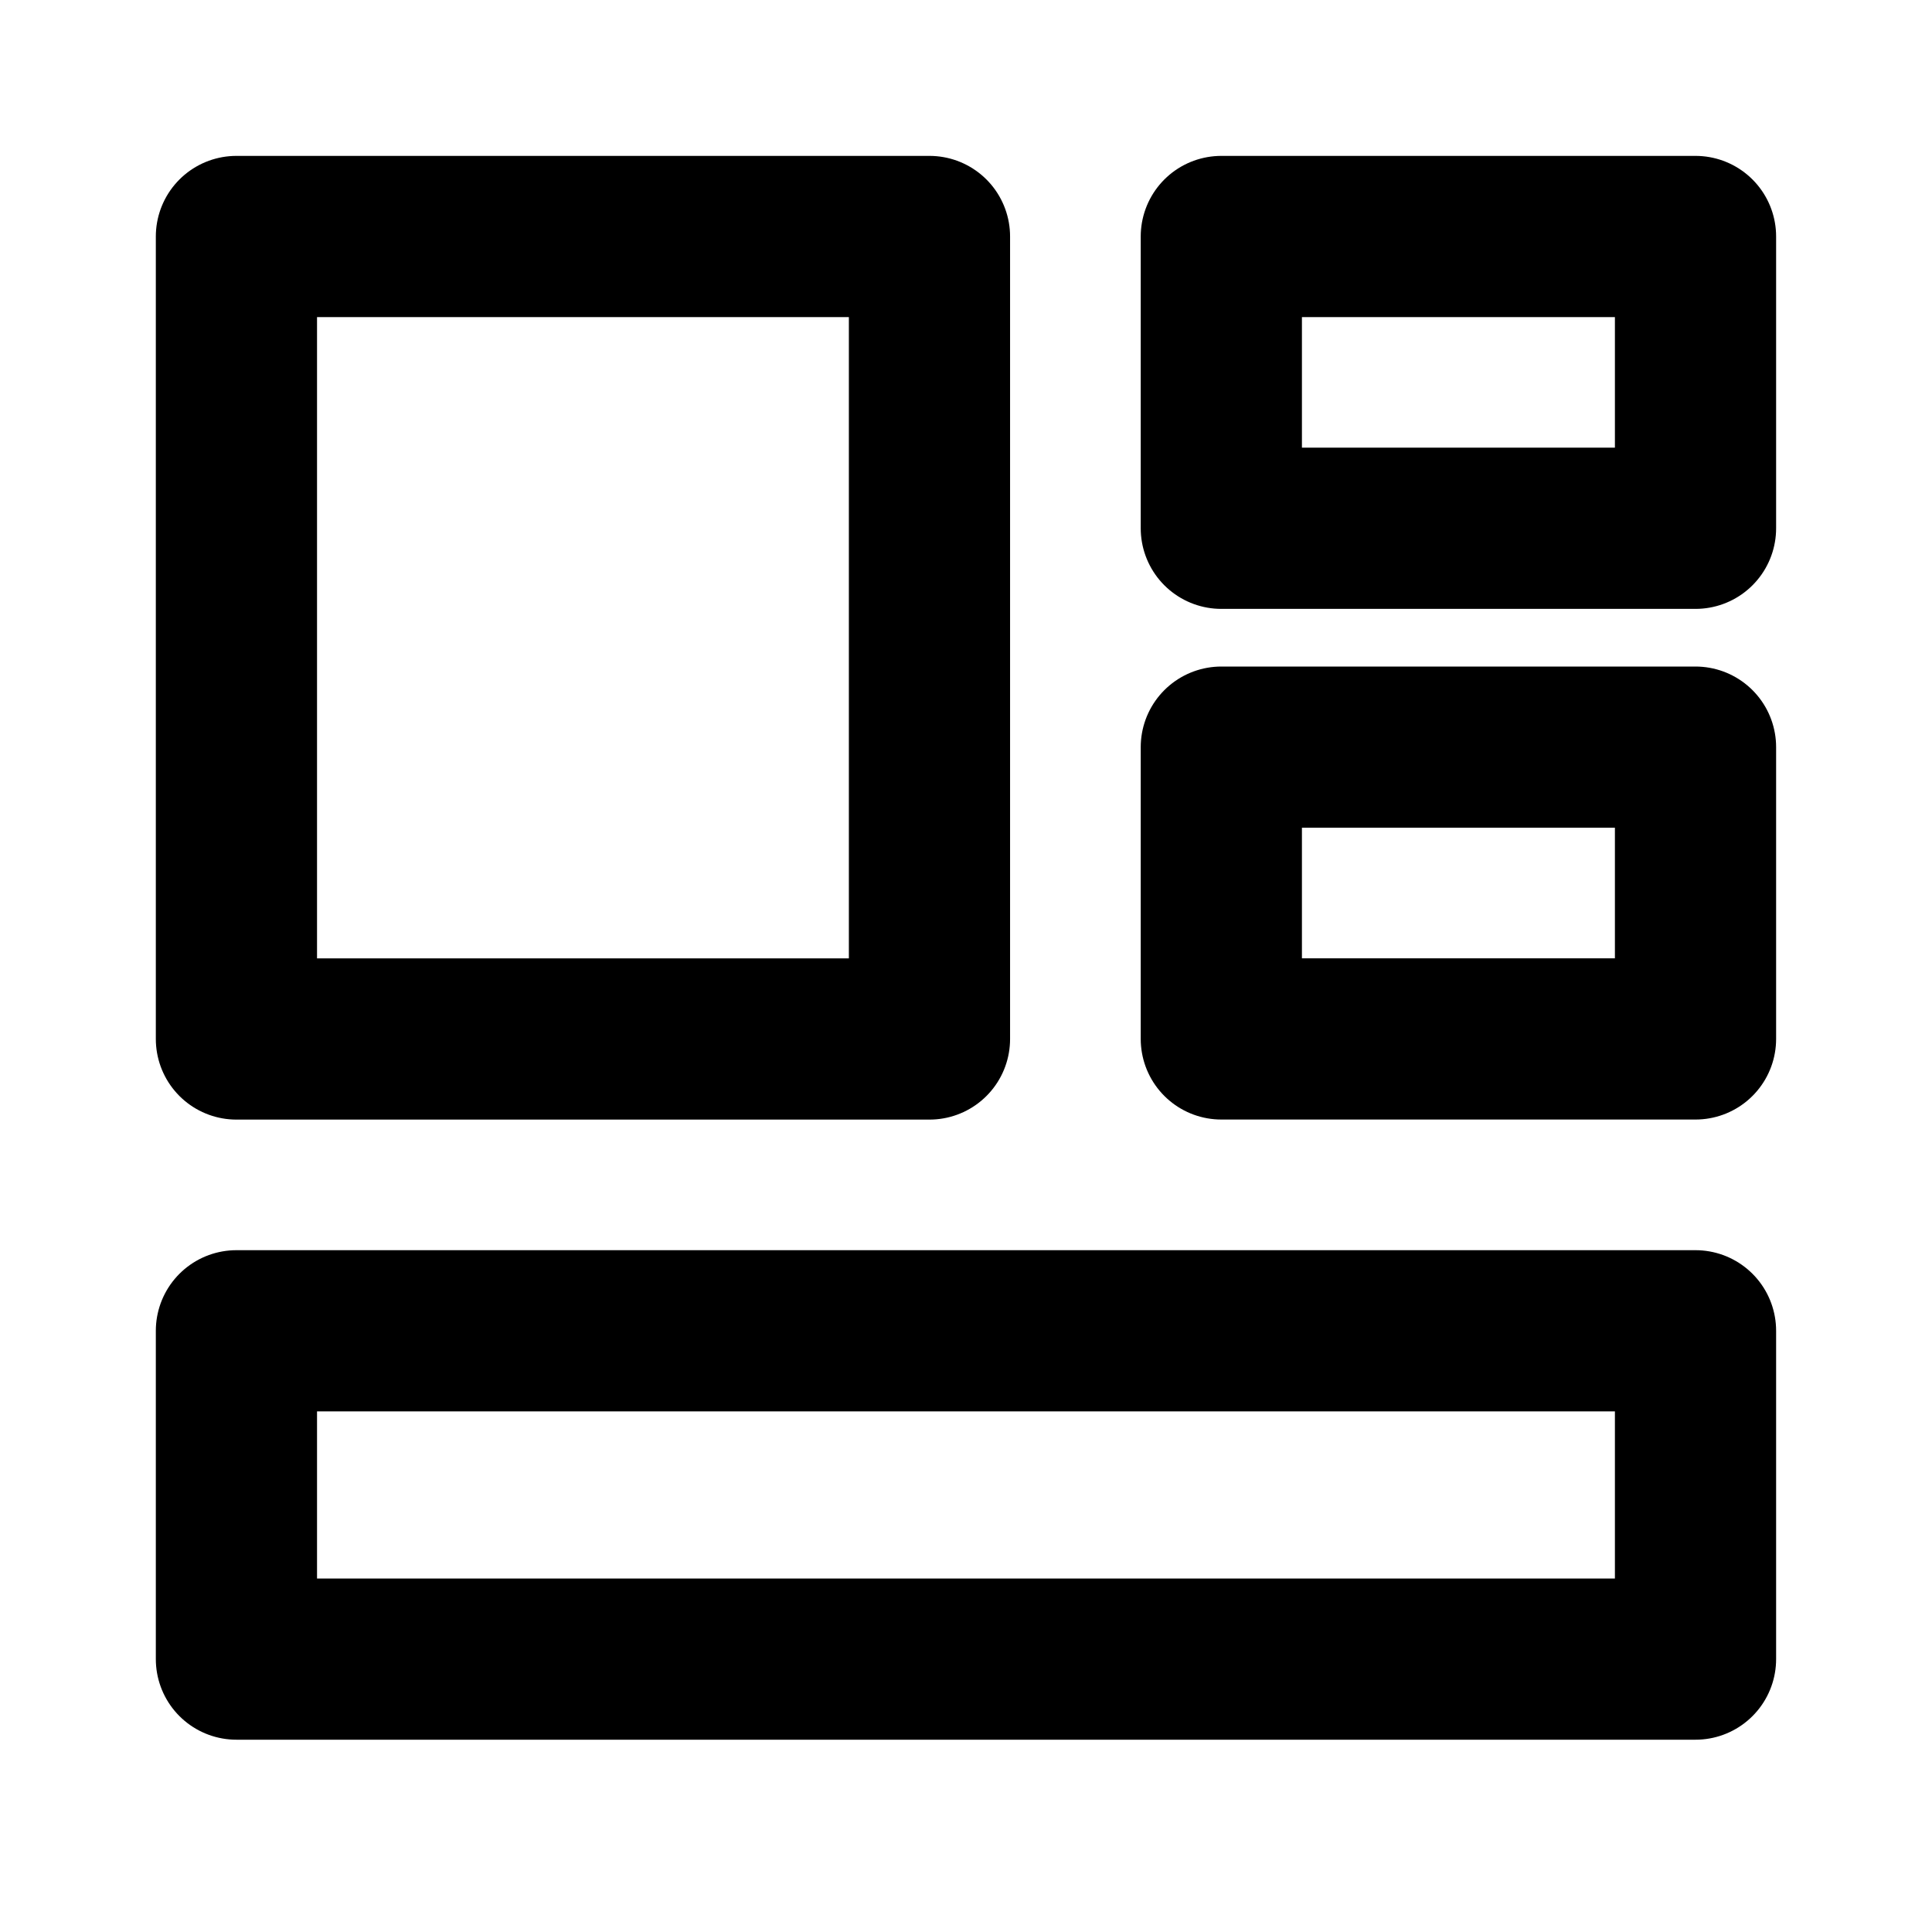 <svg width="32" height="32" viewBox="0 0 32 32" fill="none" xmlns="http://www.w3.org/2000/svg">
<path d="M15.395 3.917H3.916V17.209H15.395V3.917Z" stroke="black" stroke-width="2.67" stroke-linejoin="round"/>
<path d="M28.083 22.042H3.916V27.48H28.083V22.042Z" stroke="black" stroke-width="2.67" stroke-linejoin="round"/>
<path d="M28.083 3.917H20.229V8.75H28.083V3.917Z" stroke="black" stroke-width="2.67" stroke-linejoin="round"/>
<path d="M28.083 12.375H20.229V17.208H28.083V12.375Z" stroke="black" stroke-width="2.67" stroke-linejoin="round"/>
</svg>
